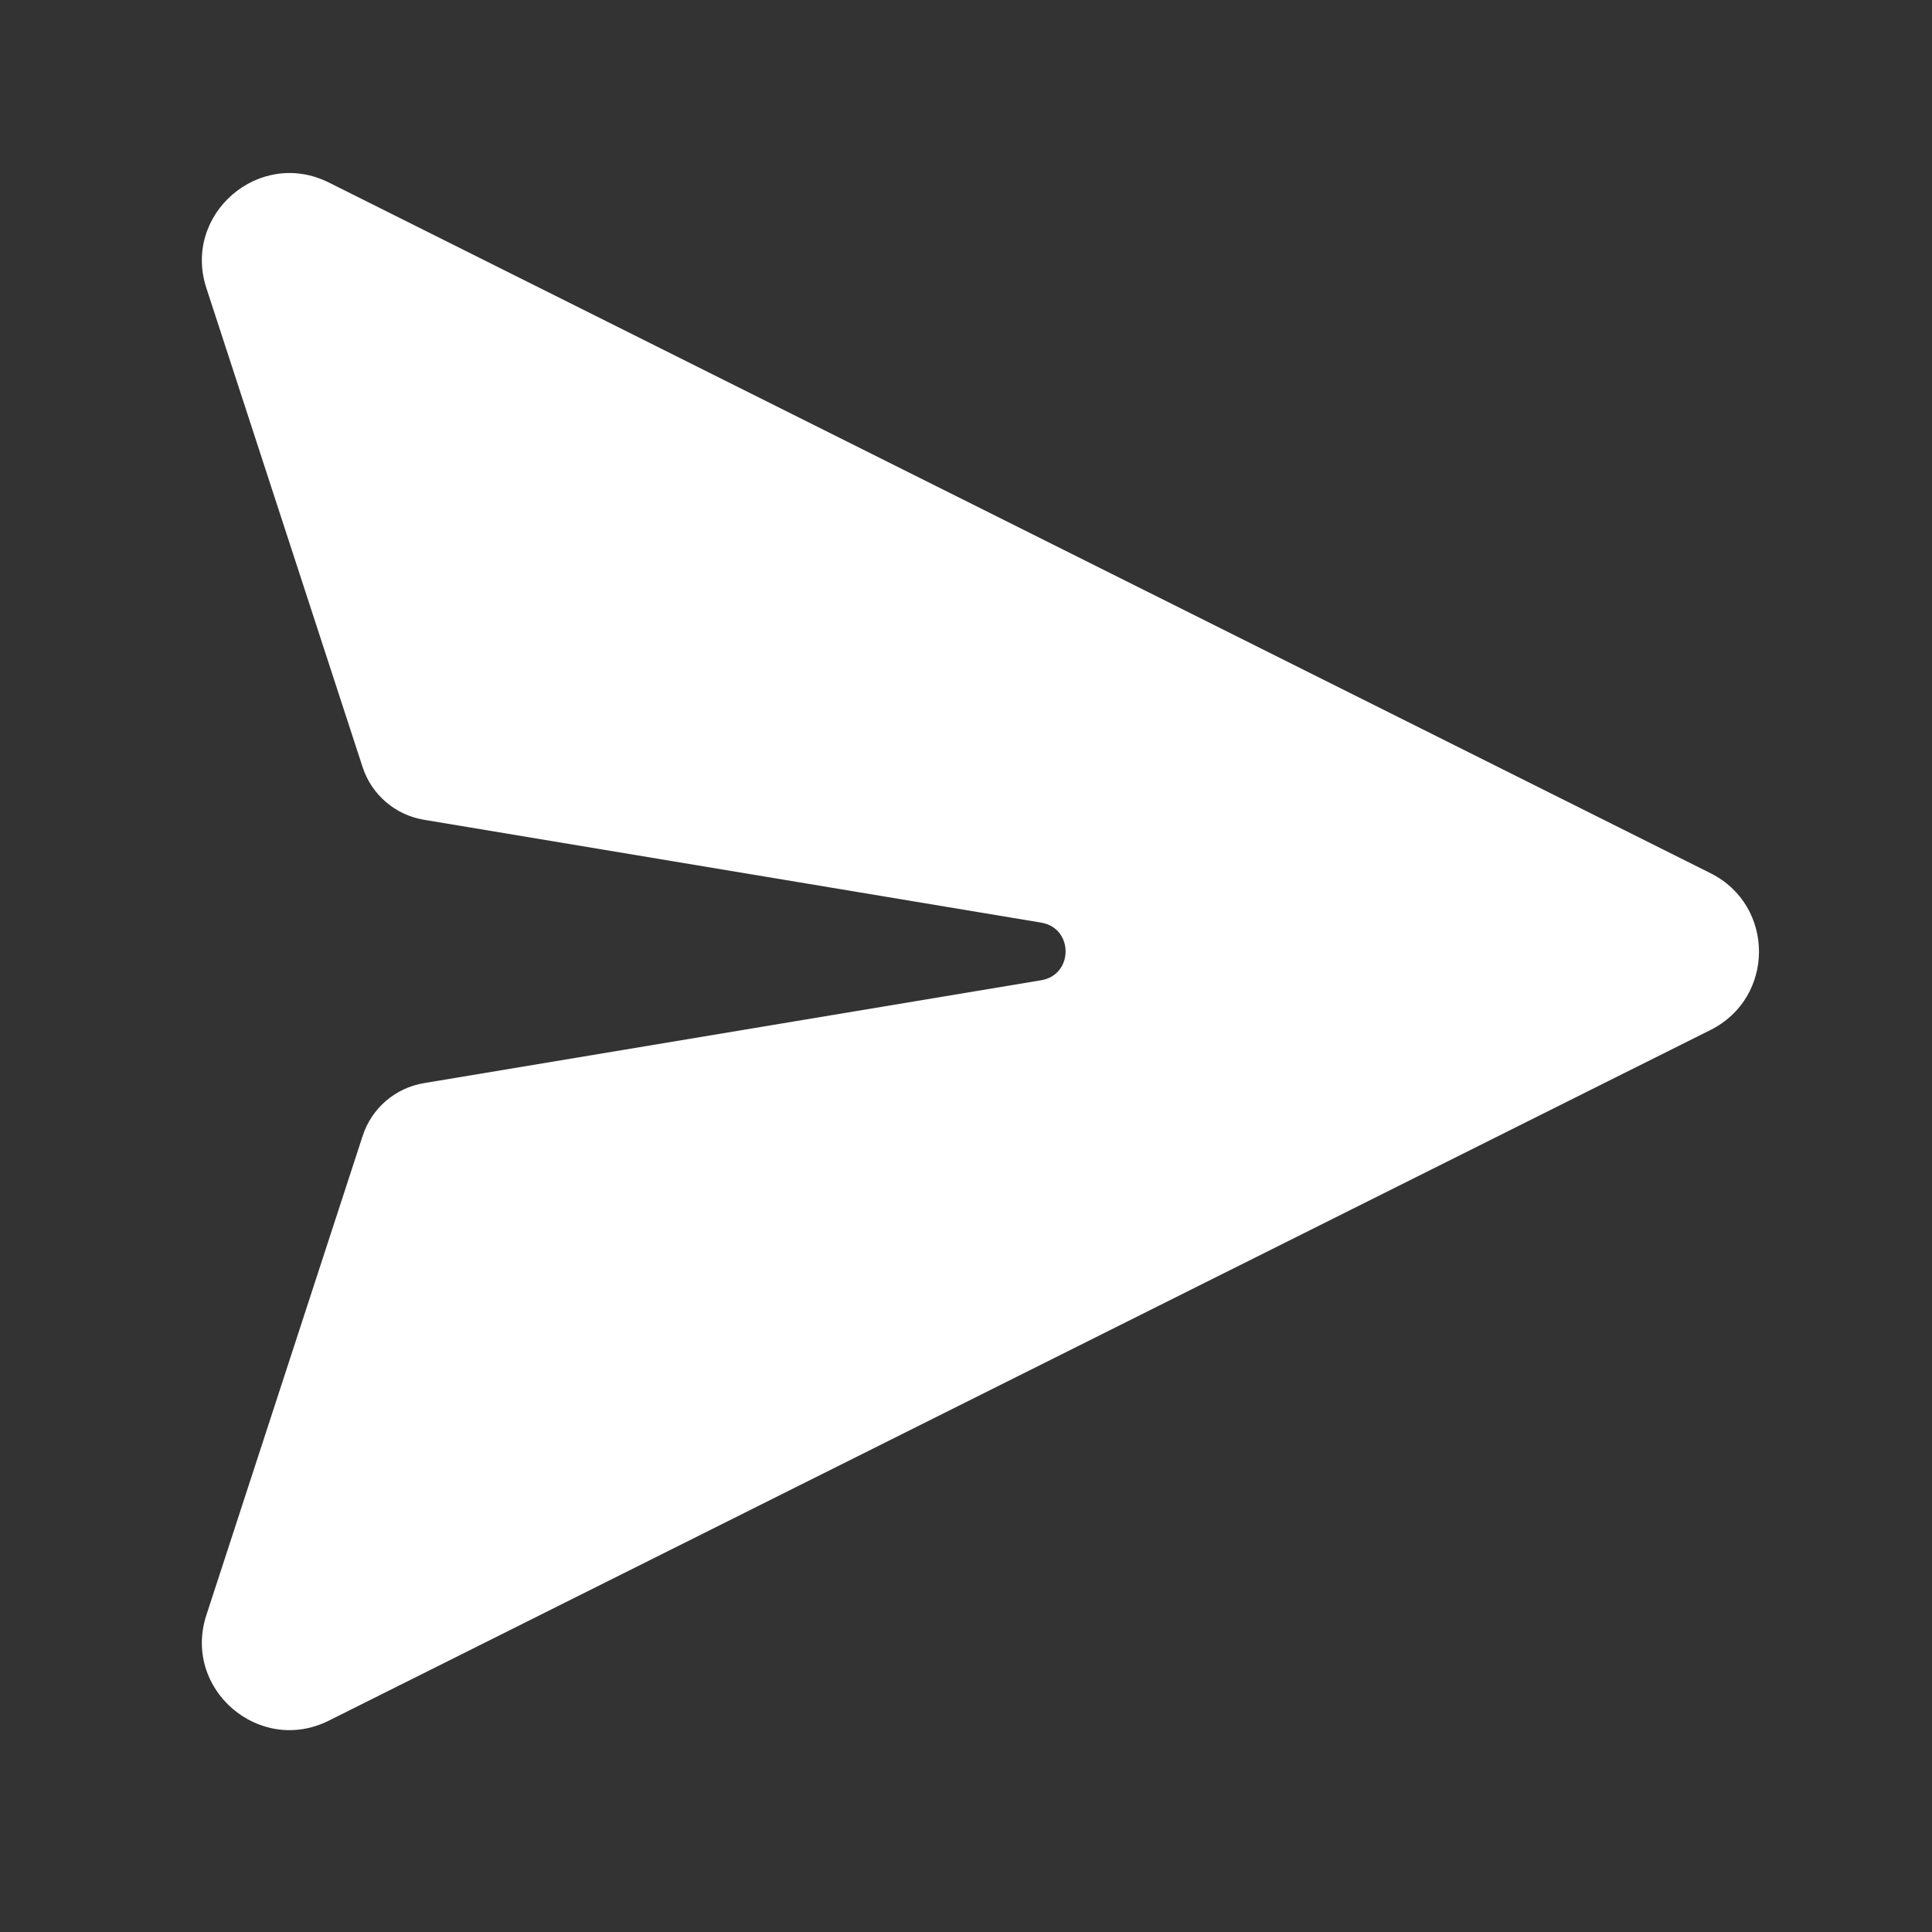 <svg width="67" height="67" viewBox="0 0 67 67" fill="none" xmlns="http://www.w3.org/2000/svg">
<rect x="0" y="0" width="67" height="67" fill="#333333" stroke="none"/>
<path d="M11.404 6.33C8.991 5.124 6.32 7.426 7.157 9.99L12.575 26.602C12.887 27.558 13.705 28.262 14.698 28.428L36.108 31.996C37.236 32.184 37.236 33.806 36.108 33.994L14.701 37.562C13.709 37.727 12.89 38.431 12.578 39.388L7.157 56.01C6.32 58.575 8.991 60.876 11.404 59.67L59.32 35.718C61.56 34.598 61.56 31.402 59.32 30.282L11.404 6.33Z" fill="white"/>
</svg>
